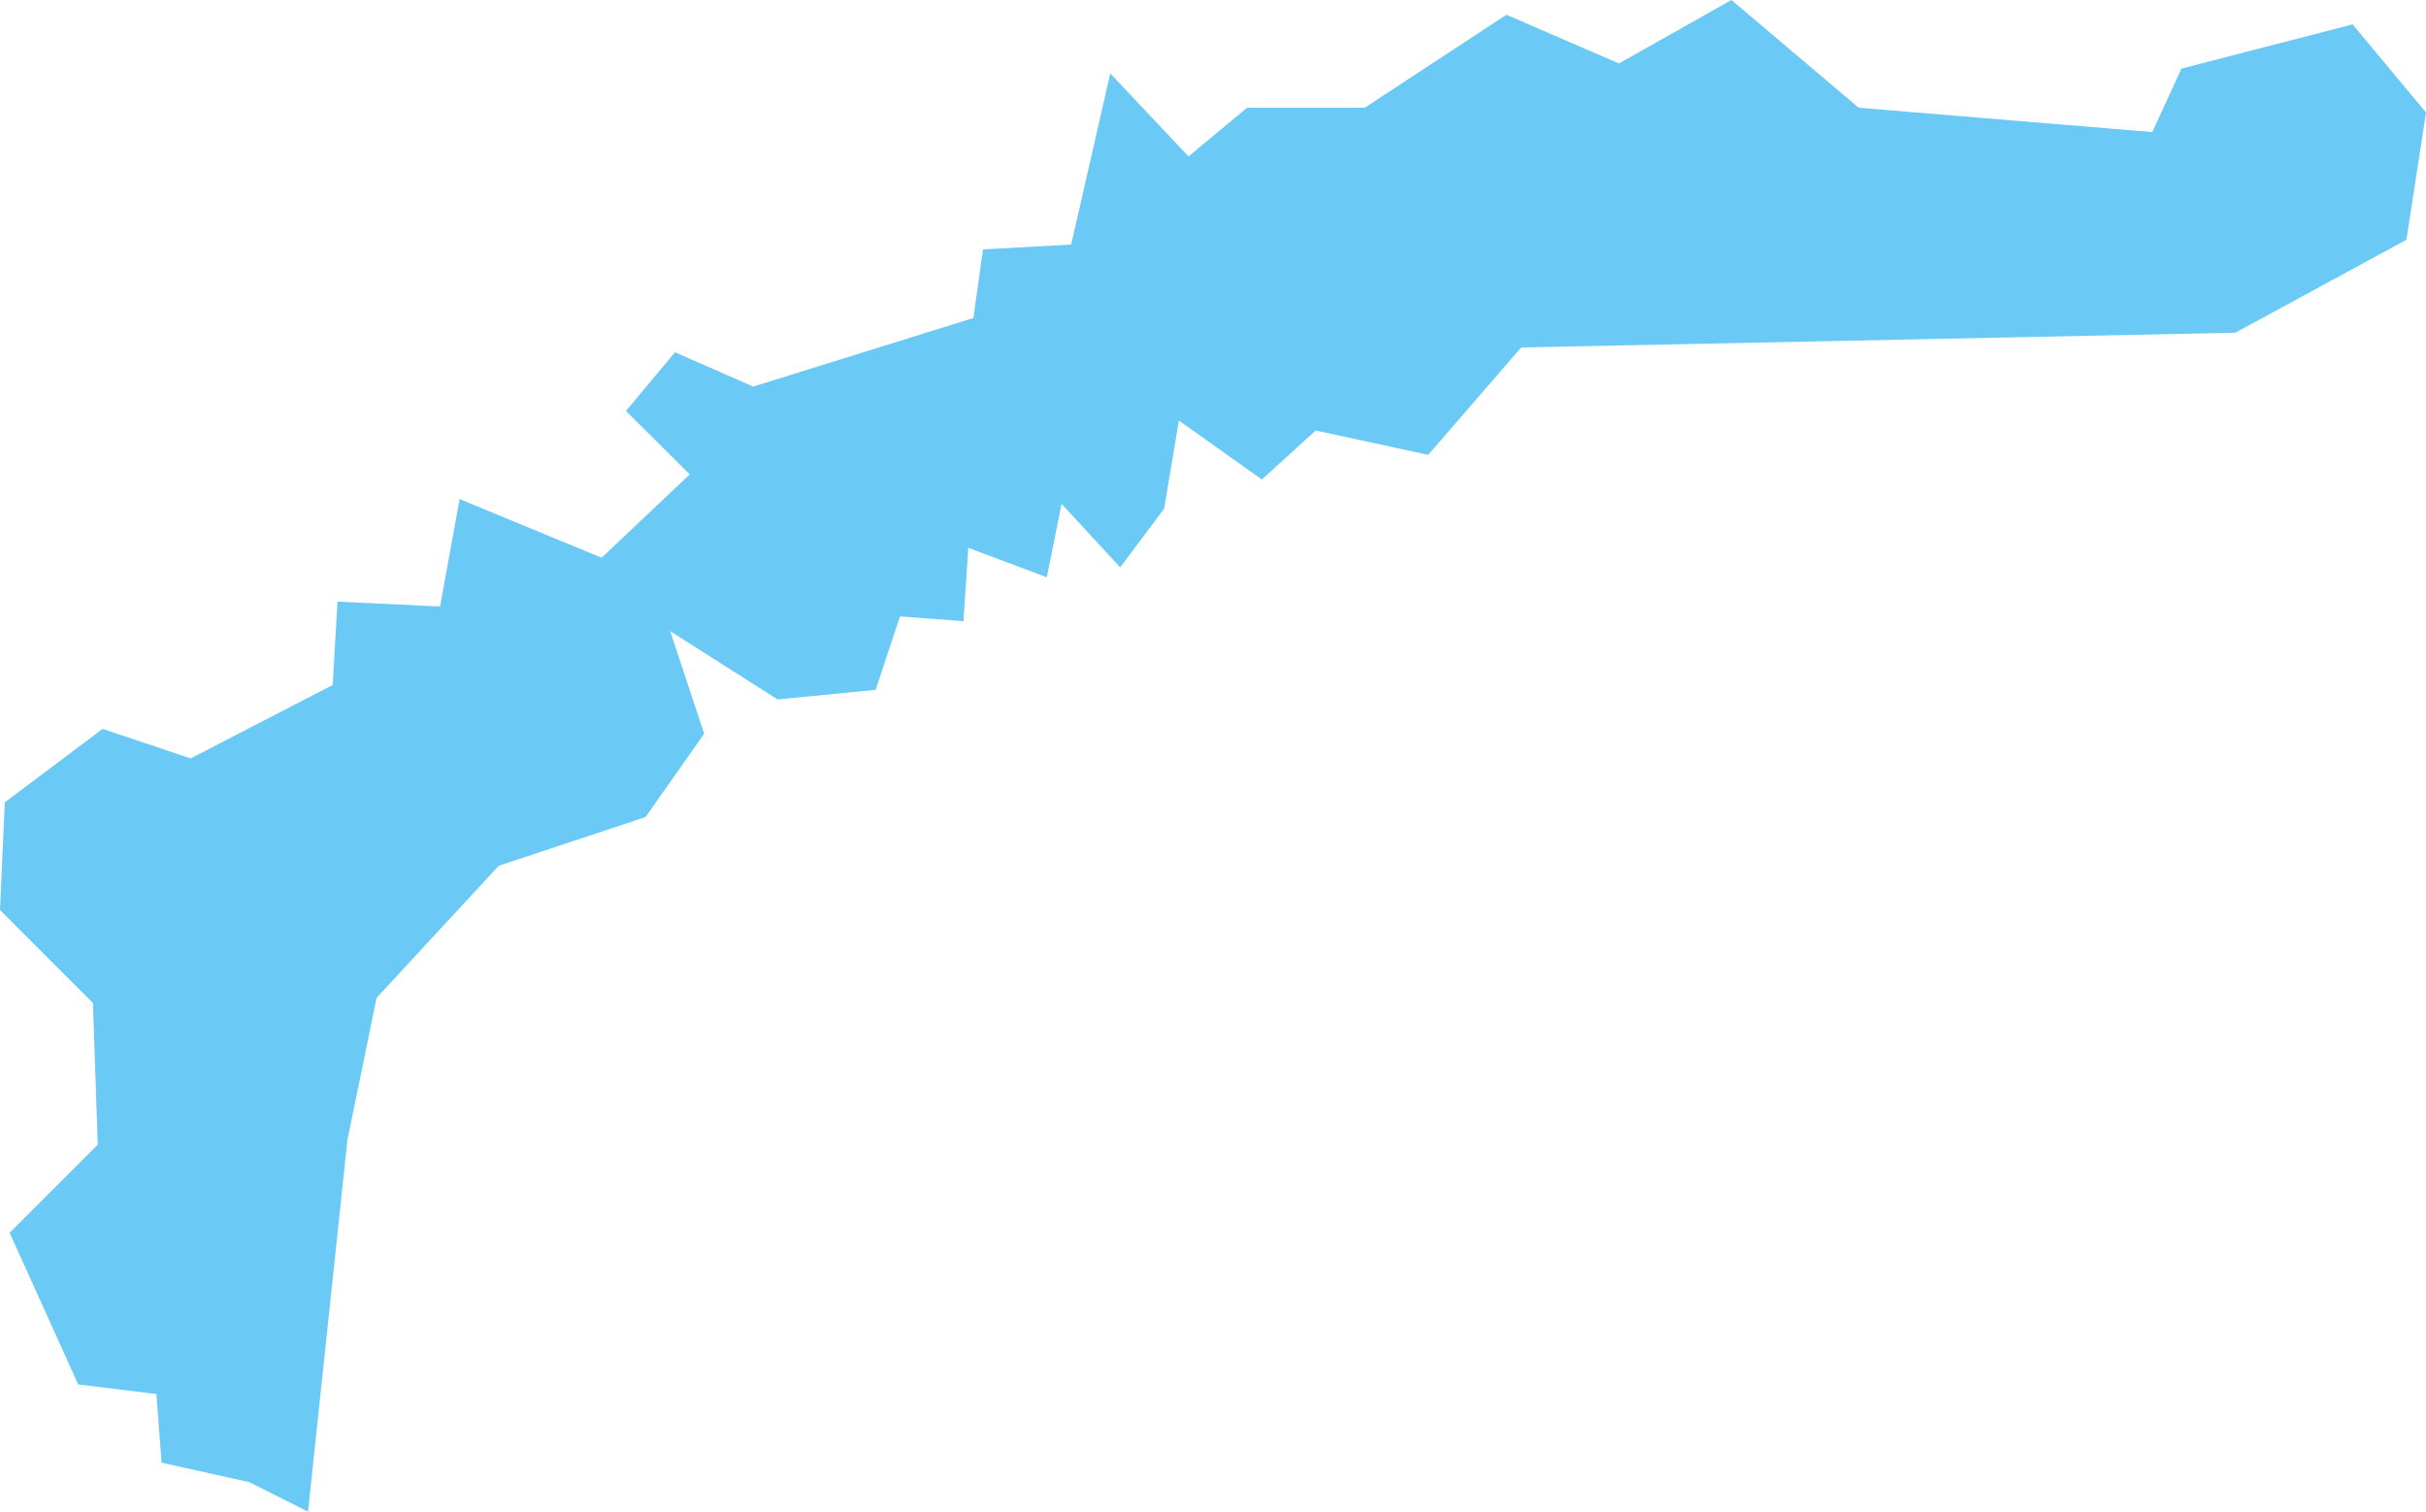 <?xml version="1.0" encoding="UTF-8"?> <svg xmlns="http://www.w3.org/2000/svg" viewBox="0 0 75.69 47.16"> <defs> <style>.cls-1{fill:#6ac9f5;fill-rule:evenodd;}</style> </defs> <g id="Слой_2" data-name="Слой 2"> <g id="Слой_1-2" data-name="Слой 1"> <polyline id="Fill-85" class="cls-1" points="9.61 47.16 10.84 35.56 11.75 31.13 15.56 27.01 20.14 25.49 21.97 22.89 20.91 19.69 24.26 21.82 27.32 21.52 28.08 19.23 30.06 19.38 30.21 17.09 32.66 18.01 33.12 15.72 34.95 17.7 36.32 15.87 36.78 13.12 39.37 14.96 41.05 13.43 44.56 14.19 47.46 10.84 69.74 10.38 75.08 7.48 75.69 3.51 73.4 0.76 68.06 2.14 67.15 4.12 57.99 3.36 54.02 0 50.51 1.98 47 0.46 42.58 3.36 38.91 3.36 37.08 4.88 34.64 2.29 33.42 7.63 30.67 7.78 30.37 9.92 23.5 12.06 21.06 10.99 19.53 12.82 21.52 14.8 18.77 17.4 14.34 15.57 13.73 18.92 10.53 18.77 10.38 21.37 5.95 23.66 3.2 22.74 0.15 25.03 0 28.39 2.9 31.29 3.05 35.71 0.3 38.46 2.44 43.19 4.88 43.49 5.04 45.63 7.78 46.24 9.61 47.16"></polyline> </g> </g> </svg> 